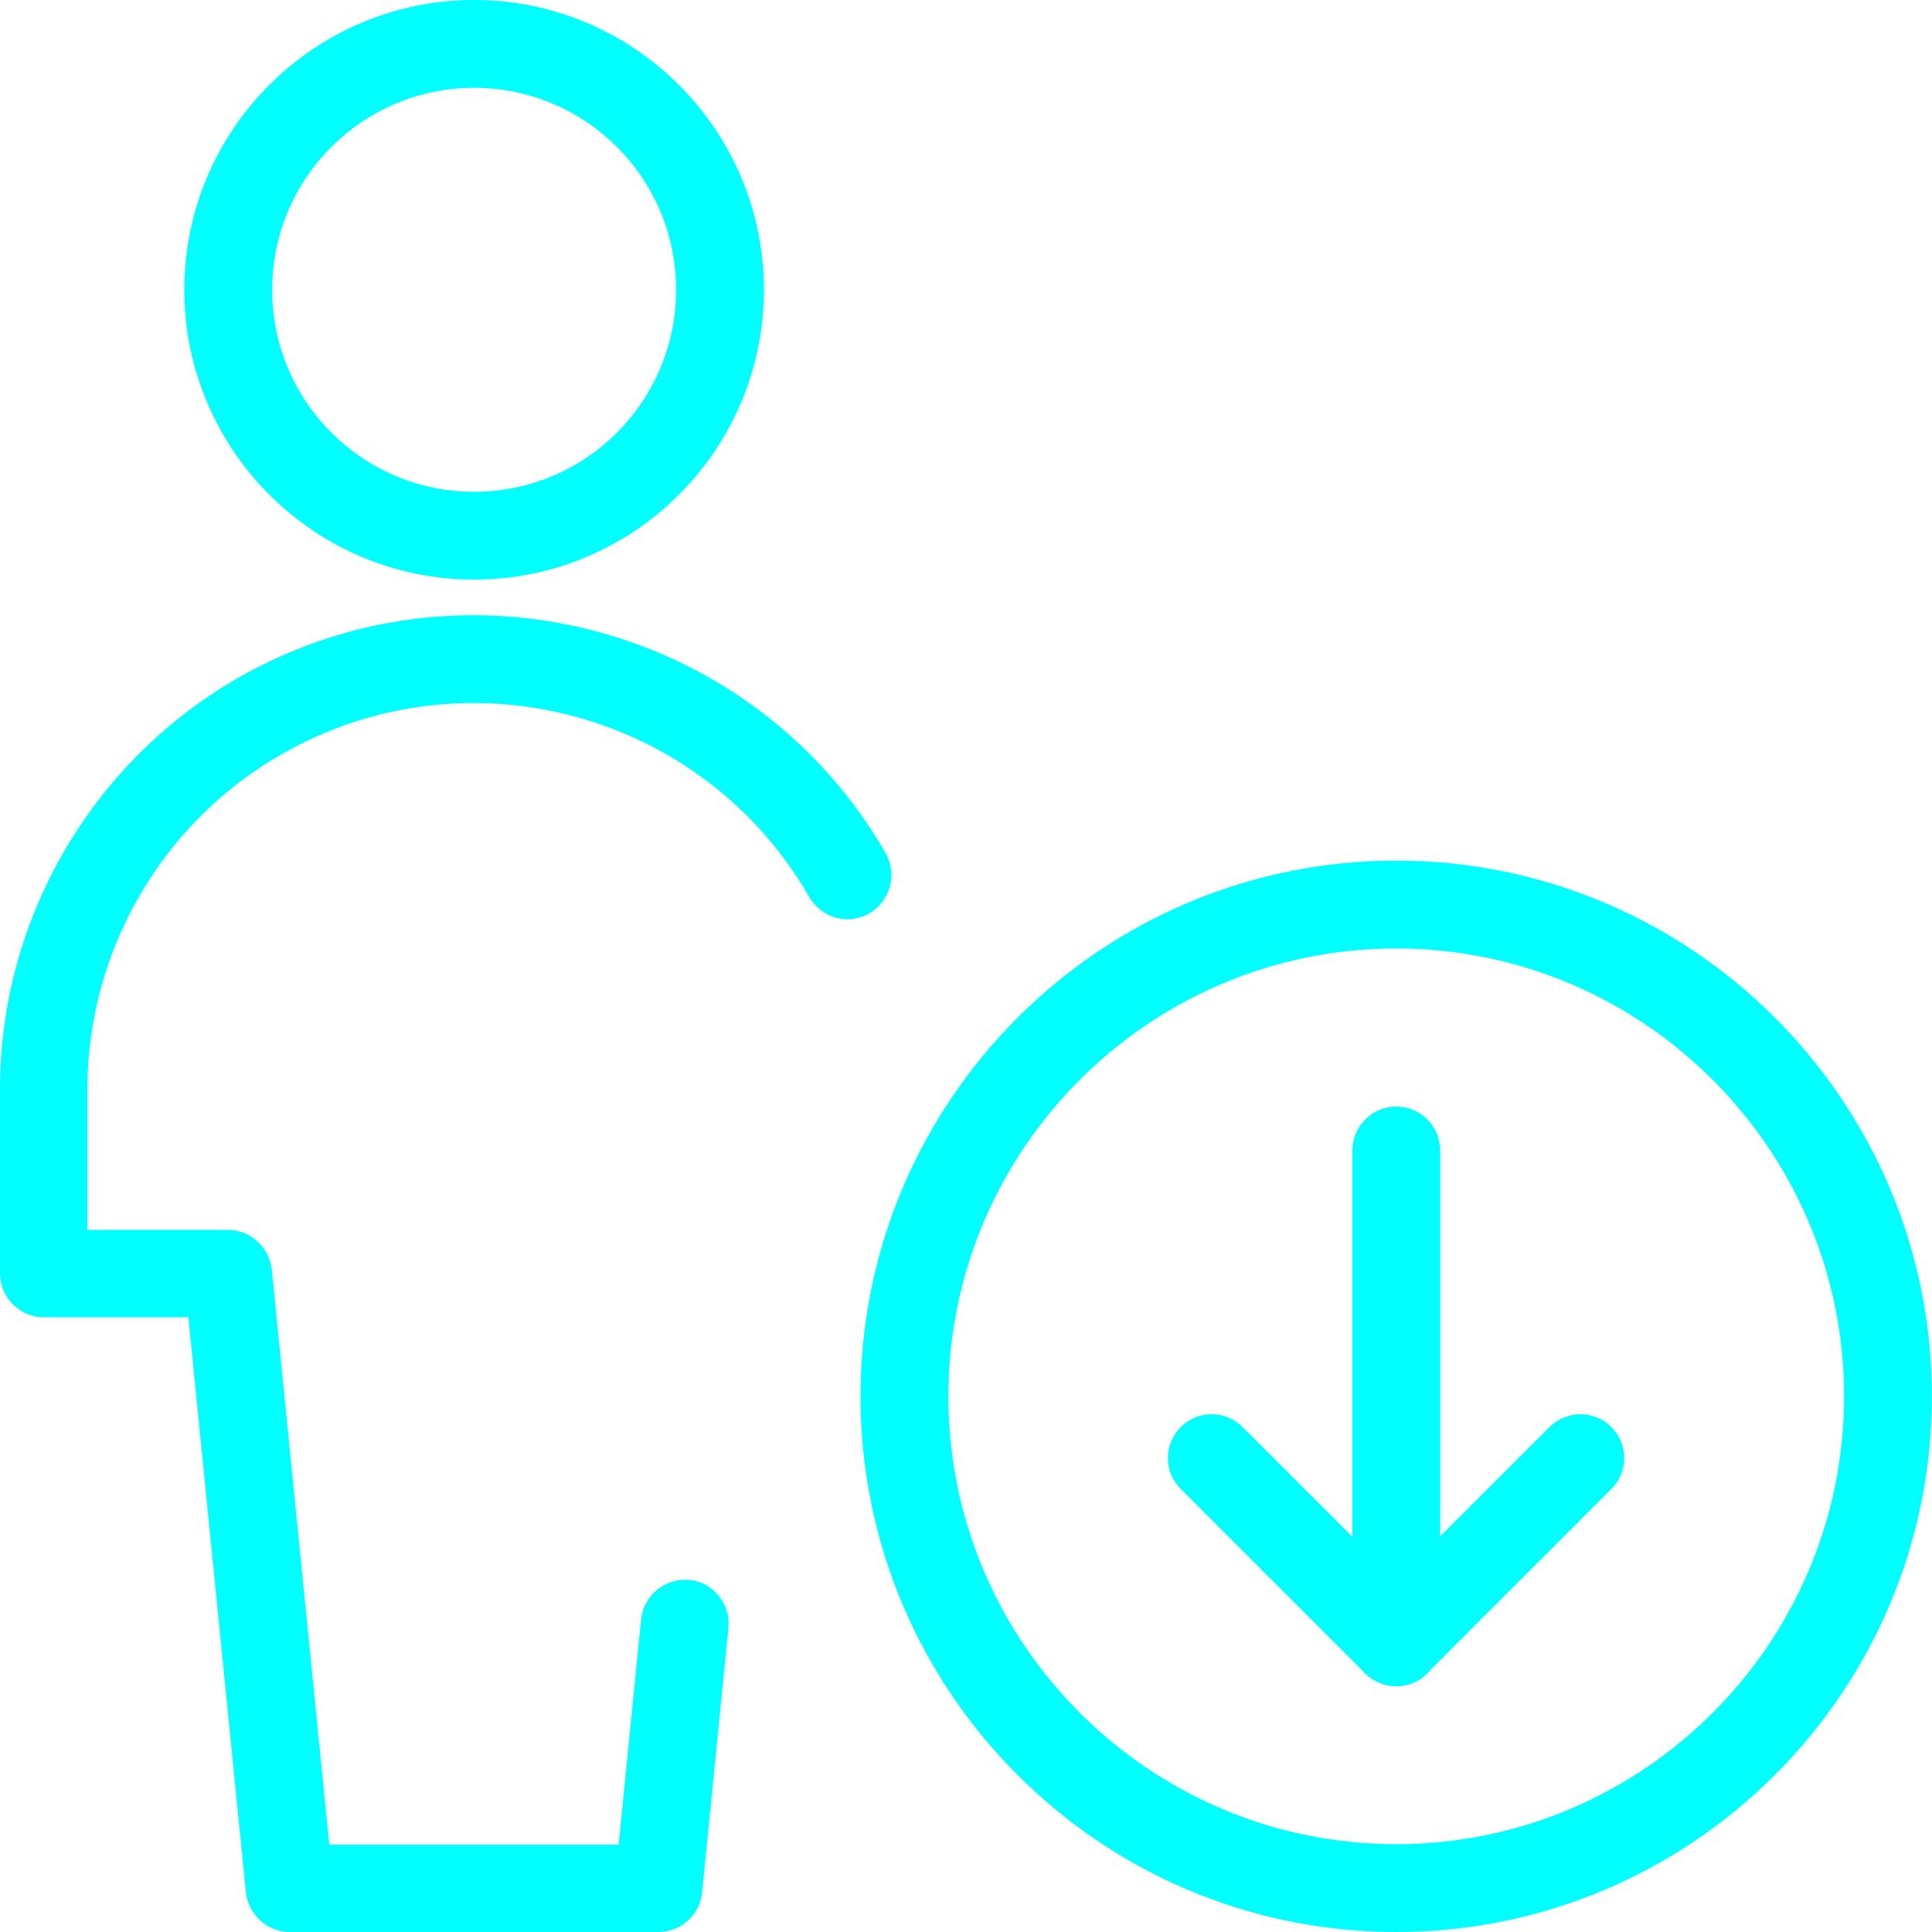 <svg width="40" height="40" viewBox="0 0 40 40" fill="none" xmlns="http://www.w3.org/2000/svg">
<g clip-path="url(#clip0_57_843)">
<path d="M9.816 12C6.507 12 3.816 9.309 3.816 6C3.816 2.691 6.507 0 9.816 0C13.126 0 15.816 2.691 15.816 6C15.816 9.309 13.126 12 9.816 12ZM9.816 1.818C7.507 1.818 5.635 3.691 5.635 6C5.635 8.309 7.507 10.182 9.816 10.182C12.126 10.182 13.998 8.309 13.998 6C13.998 3.691 12.126 1.818 9.816 1.818Z" fill="#00FFFF"/>
<path d="M13.636 40H6C5.536 40 5.145 39.645 5.091 39.182L3.9 27.273H0.909C0.409 27.273 0 26.863 0 26.363V22.545C0 19.036 1.891 15.782 4.927 14.036C9.627 11.345 15.636 12.973 18.336 17.663C18.582 18.1 18.436 18.654 18 18.909C17.564 19.163 17.009 19.009 16.755 18.573C14.555 14.745 9.655 13.418 5.827 15.618C3.345 17.036 1.809 19.7 1.809 22.554V25.463H4.718C5.182 25.463 5.573 25.818 5.627 26.282L6.818 38.191H12.809L13.273 33.527C13.327 33.027 13.764 32.673 14.264 32.709C14.764 32.754 15.127 33.2 15.082 33.7L14.536 39.182C14.491 39.645 14.1 40 13.627 40H13.636Z" fill="#00FFFF"/>
<path d="M28.907 40C22.789 40 17.816 35.027 17.816 28.909C17.816 22.791 22.789 17.818 28.907 17.818C35.026 17.818 39.998 22.791 39.998 28.909C39.998 35.027 35.026 40 28.907 40ZM28.907 19.637C23.798 19.637 19.635 23.8 19.635 28.909C19.635 34.018 23.798 38.182 28.907 38.182C34.016 38.182 38.18 34.018 38.18 28.909C38.18 23.8 34.016 19.637 28.907 19.637Z" fill="#00FFFF"/>
<path d="M28.909 34.909C28.409 34.909 28 34.5 28 34V23.818C28 23.318 28.409 22.909 28.909 22.909C29.409 22.909 29.818 23.318 29.818 23.818V34C29.818 34.5 29.409 34.909 28.909 34.909Z" fill="#00FFFF"/>
<path d="M28.909 34.909C28.673 34.909 28.446 34.818 28.264 34.646L24.446 30.828C24.091 30.473 24.091 29.9 24.446 29.546C24.8 29.191 25.373 29.191 25.727 29.546L29.546 33.364C29.9 33.718 29.9 34.291 29.546 34.646C29.364 34.828 29.137 34.909 28.9 34.909H28.909Z" fill="#00FFFF"/>
<path d="M28.907 34.909C28.671 34.909 28.444 34.818 28.262 34.646C27.907 34.291 27.907 33.718 28.262 33.364L32.08 29.546C32.435 29.191 33.008 29.191 33.362 29.546C33.717 29.9 33.717 30.473 33.362 30.828L29.544 34.646C29.362 34.828 29.135 34.909 28.898 34.909H28.907Z" fill="#00FFFF"/>
</g>
<defs>
<clipPath id="clip0_57_843">
<rect width="40" height="40" fill="white"/>
</clipPath>
</defs>
</svg>
